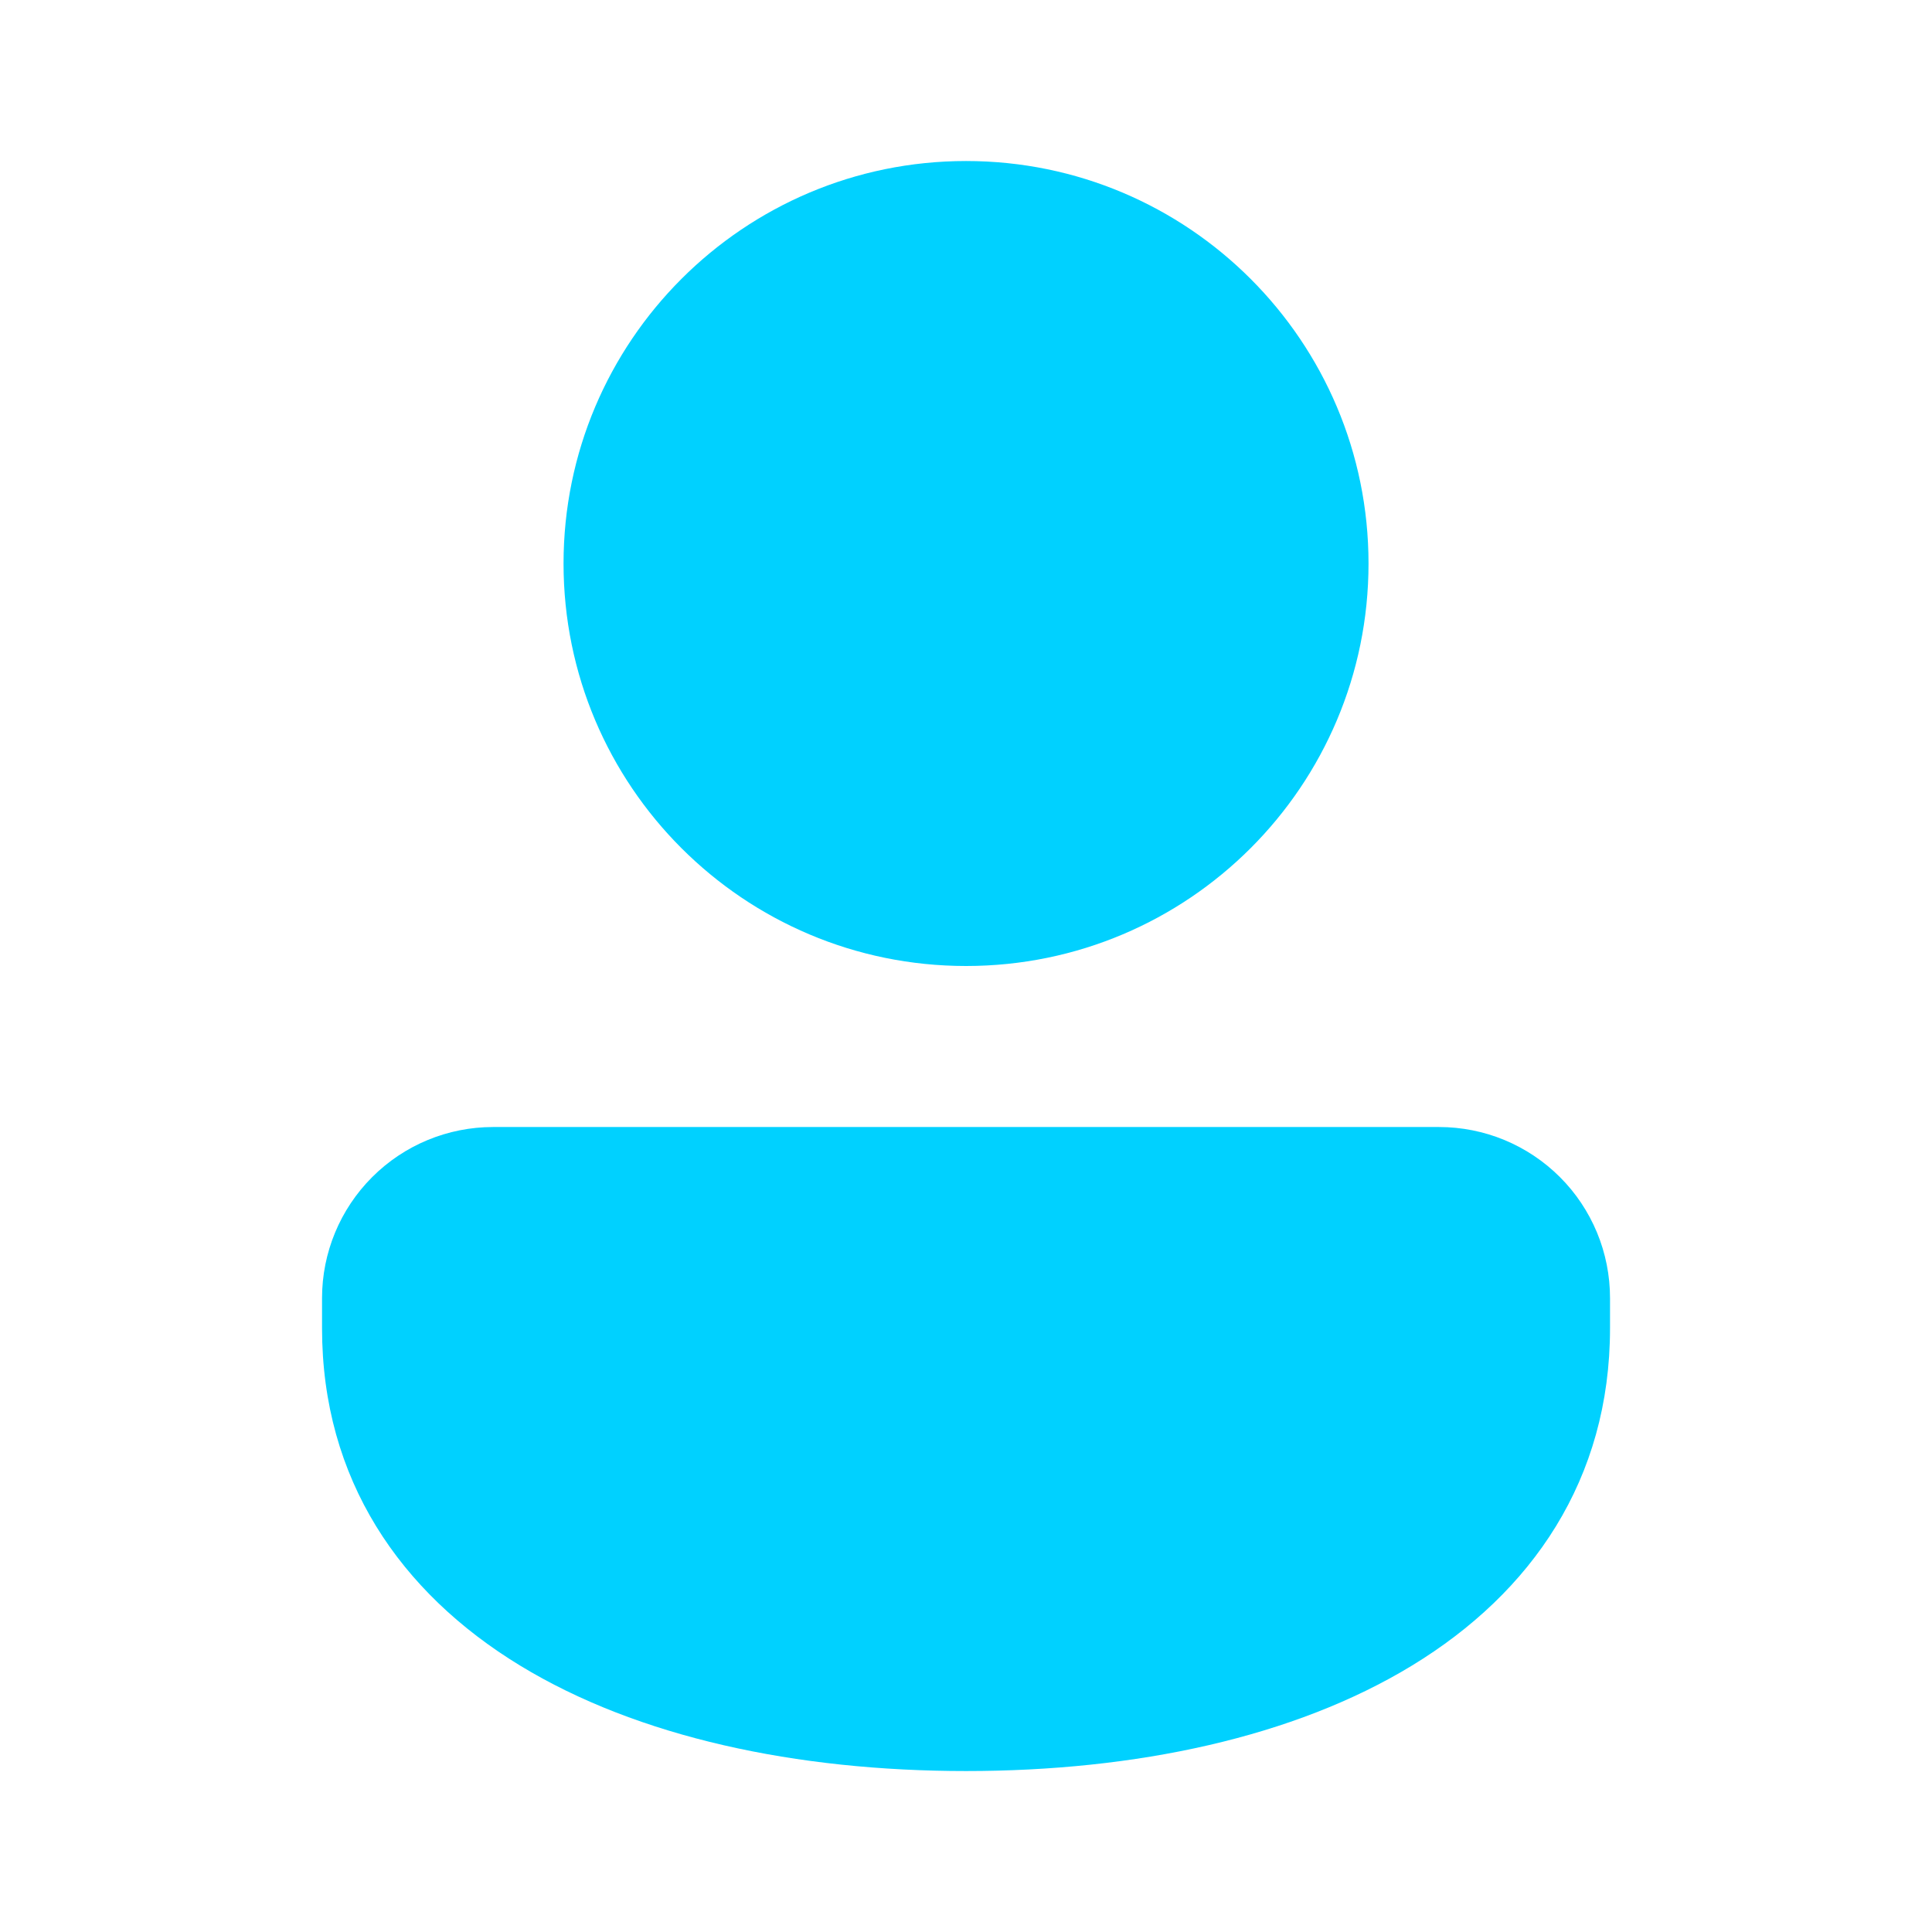 <svg width="32" height="32" viewBox="0 0 32 32" fill="none" xmlns="http://www.w3.org/2000/svg">
<path d="M16.001 2.667C12.319 2.667 9.334 5.652 9.334 9.334C9.334 13.016 12.319 16 16.001 16C19.683 16 22.667 13.016 22.667 9.334C22.667 5.652 19.683 2.667 16.001 2.667ZM8.167 18.667C7.416 18.667 6.695 18.965 6.164 19.497C5.633 20.028 5.334 20.748 5.334 21.5V22C5.334 24.504 6.629 26.378 8.614 27.587C10.567 28.776 13.191 29.334 16.001 29.334C18.81 29.334 21.434 28.776 23.387 27.587C25.373 26.378 26.667 24.504 26.667 22V21.5C26.667 21.128 26.594 20.759 26.452 20.416C26.309 20.072 26.101 19.759 25.837 19.496C25.574 19.233 25.262 19.025 24.918 18.882C24.575 18.74 24.206 18.667 23.834 18.667H8.167Z" fill="#00D1FF"/>
</svg>
